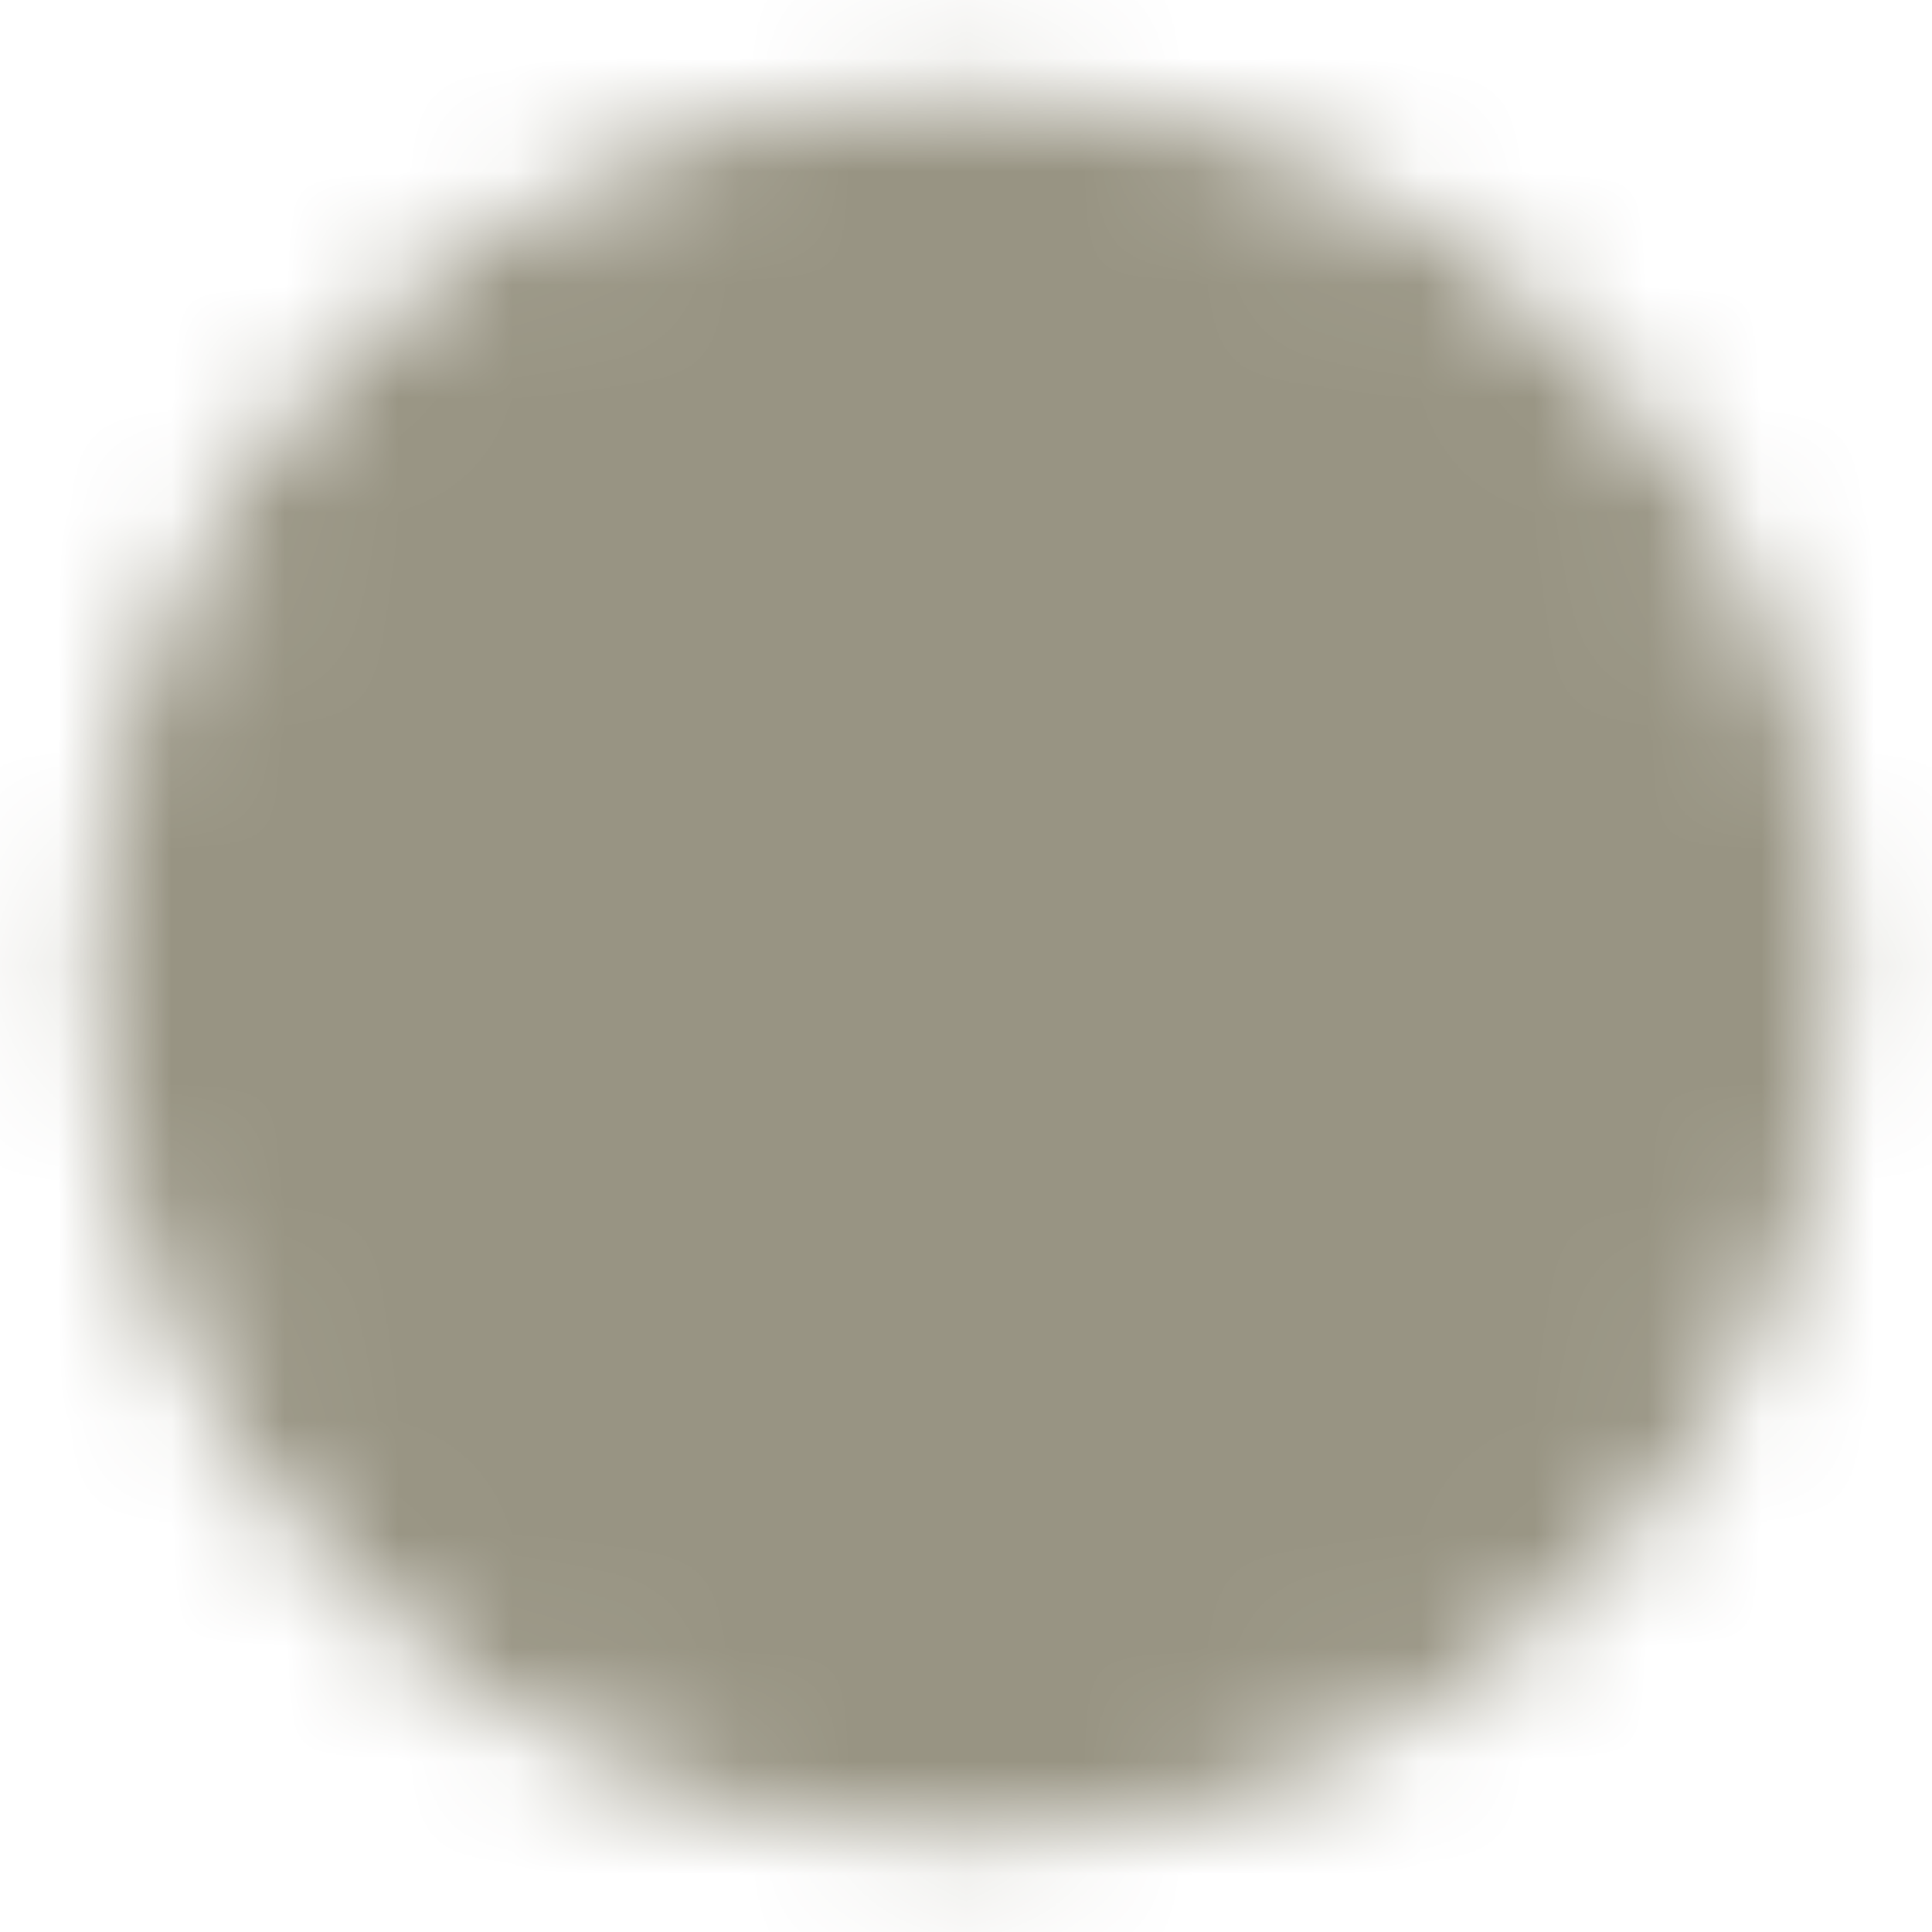 <svg width="17" height="17" viewBox="0 0 17 17" fill="none" xmlns="http://www.w3.org/2000/svg">
<g clip-path="url(#clip0_1098_7)">
<mask id="mask0_1098_7" style="mask-type:luminance" maskUnits="userSpaceOnUse" x="0" y="0" width="17" height="17">
<path d="M8.5 15.583C12.412 15.583 15.583 12.412 15.583 8.5C15.583 4.588 12.412 1.417 8.5 1.417C4.588 1.417 1.417 4.588 1.417 8.5C1.417 12.412 4.588 15.583 8.5 15.583Z" fill="white" stroke="white" stroke-width="1.167" stroke-linejoin="round"/>
<path d="M7.438 11.688L10.625 8.5L7.438 5.312" stroke="black" stroke-width="1.167" stroke-linecap="round" stroke-linejoin="round"/>
</mask>
<g mask="url(#mask0_1098_7)">
<path d="M0 0H17V17H0V0Z" fill="#989483"/>
</g>
</g>
<defs>
<clipPath id="clip0_1098_7">
<rect width="17" height="17" fill="white"/>
</clipPath>
</defs>
</svg>
